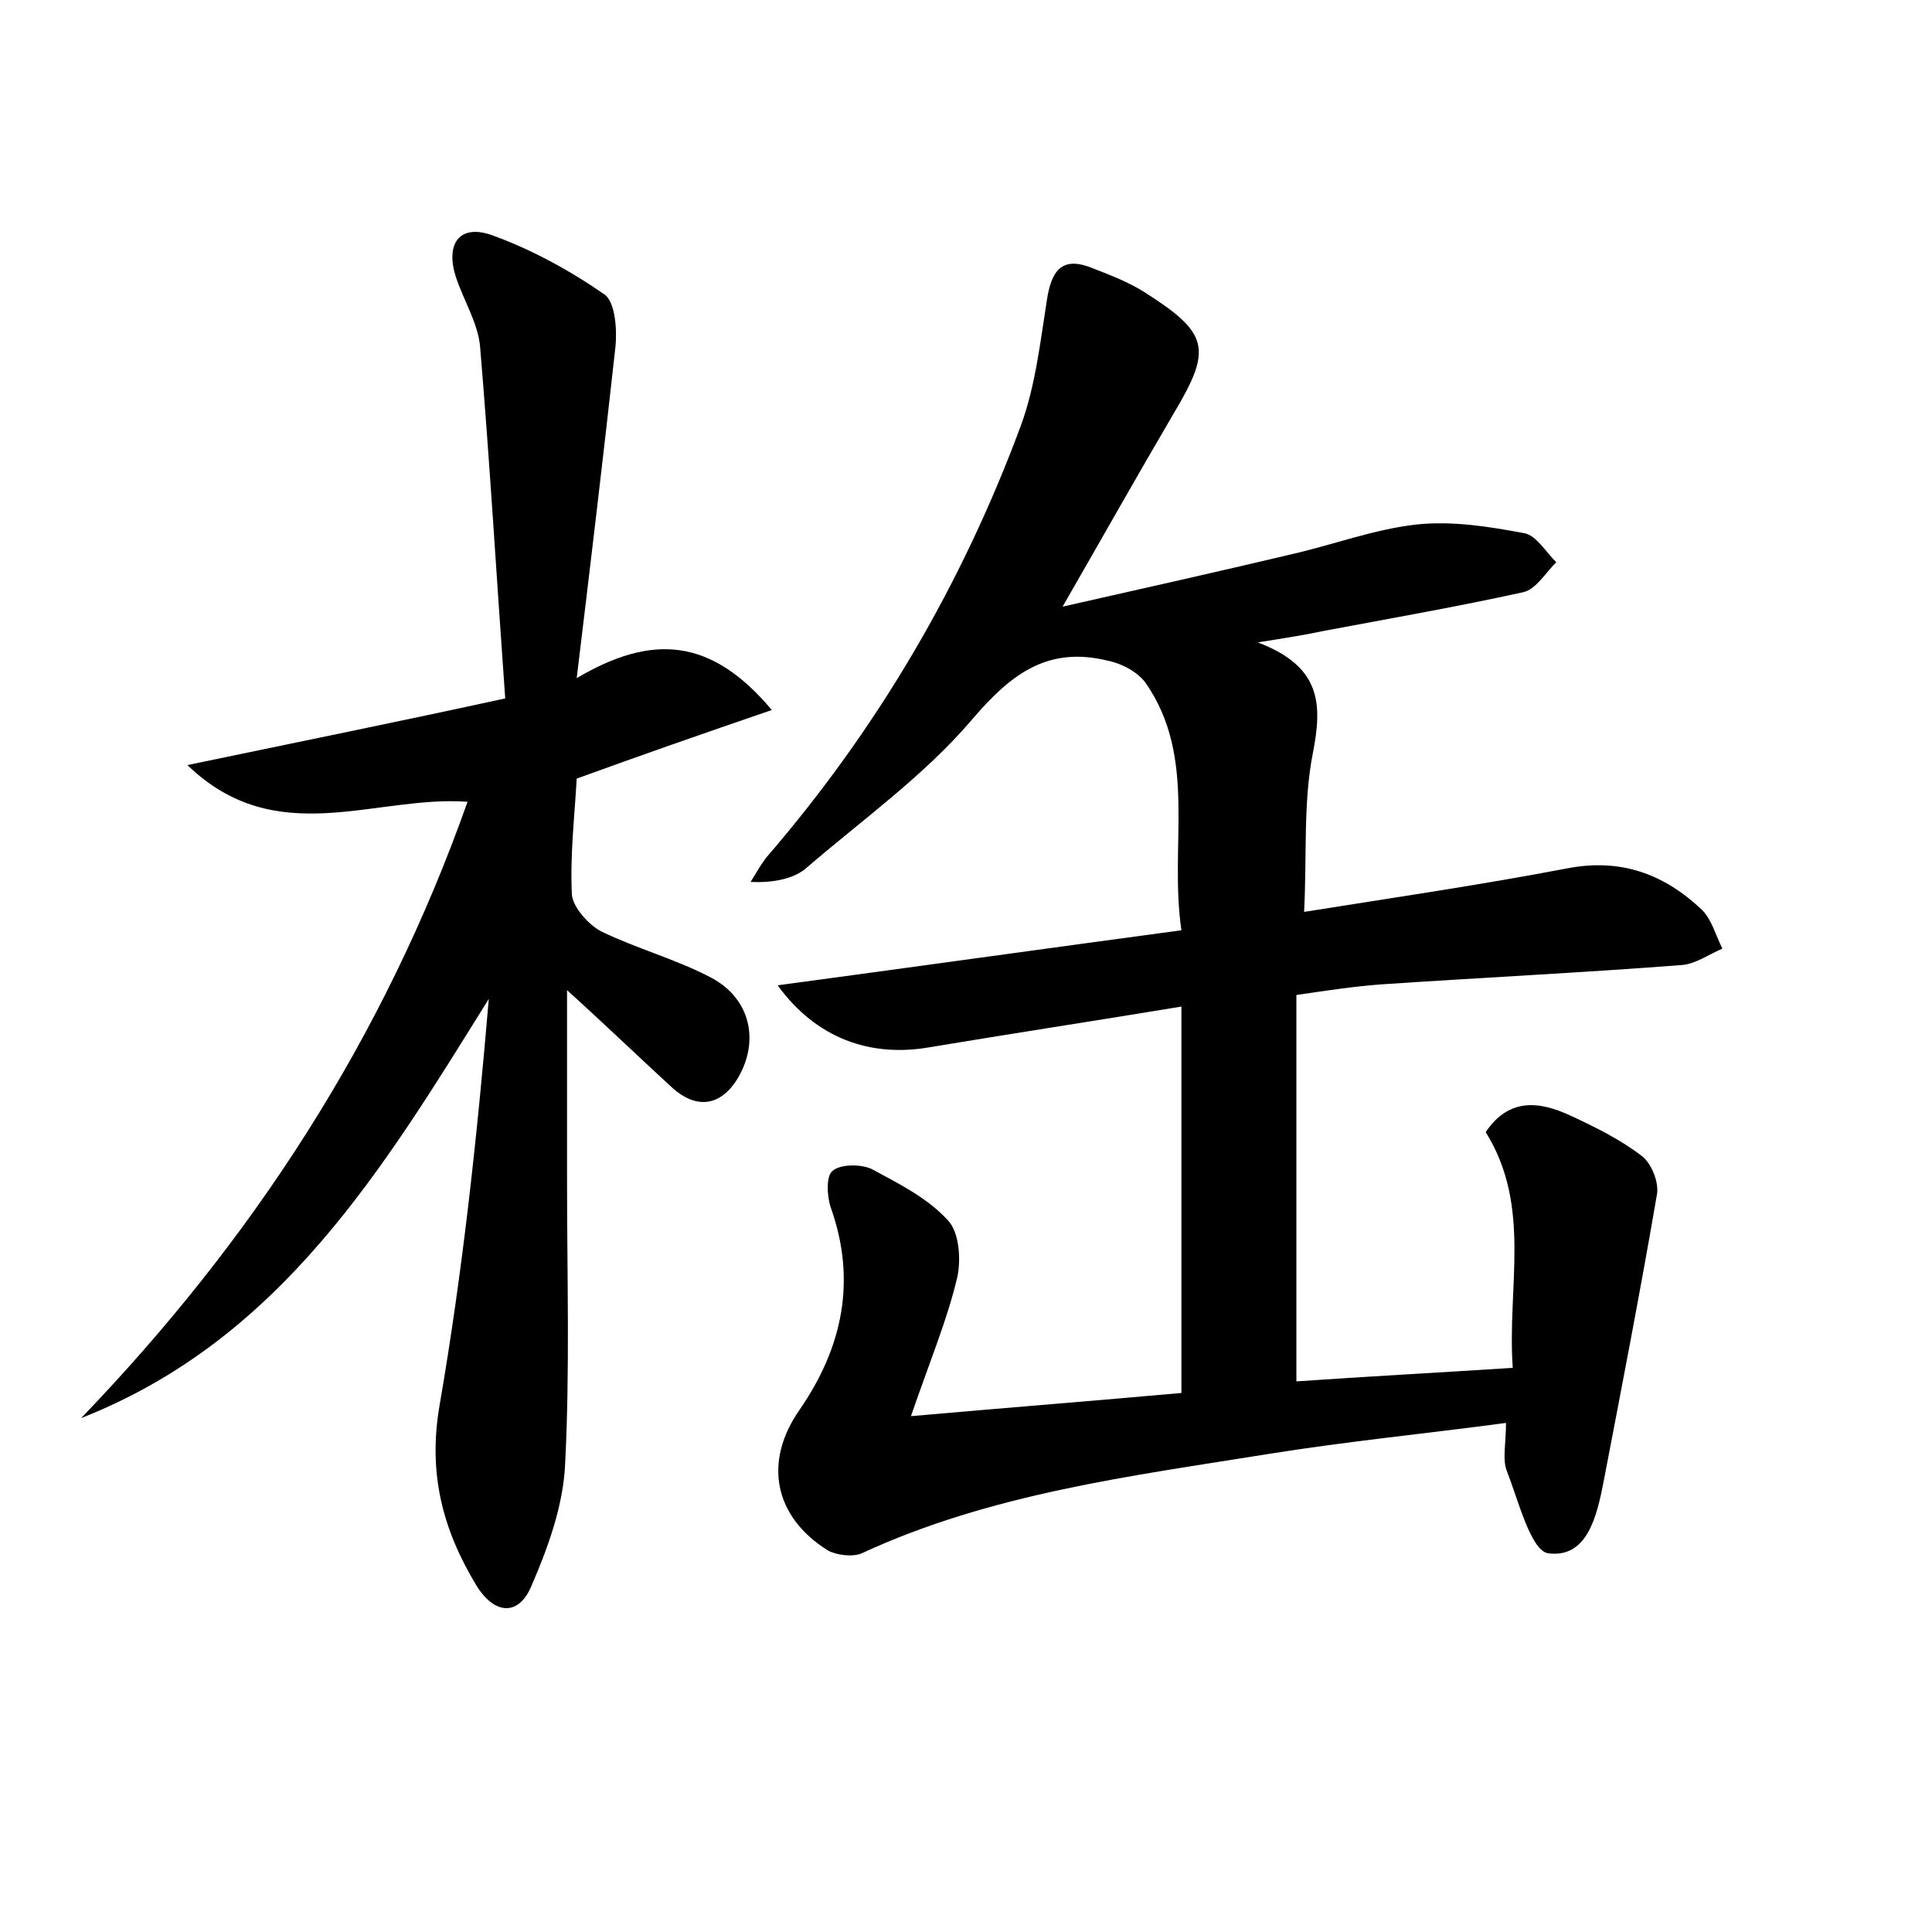 <?xml version="1.0" encoding="utf-8"?>
<!-- Generator: Adobe Illustrator 22.0.0, SVG Export Plug-In . SVG Version: 6.00 Build 0)  -->
<svg version="1.1" id="图层_1" xmlns="http://www.w3.org/2000/svg" xmlns:xlink="http://www.w3.org/1999/xlink" x="0px" y="0px"
	 viewBox="0 0 200 200" style="enable-background:new 0 0 200 200;" xml:space="preserve">
<style type="text/css">
	.st0{fill:#FFFFFF;}
</style>
<g>
	
	<path d="M94.3,146.6c10.2-0.9,19.1-1.6,28-2.4c0-13.2,0-26.2,0-40c-9.1,1.5-17.6,2.8-26,4.2c-6.2,1.1-11.8-0.9-15.8-6.4
		c14.1-1.9,27.7-3.8,41.8-5.7c-1.3-8.9,1.7-17.8-3.7-25.6c-0.8-1.1-2.4-2-3.9-2.3c-6.1-1.5-9.9,1.2-14,6c-5,5.9-11.5,10.5-17.4,15.6
		C82,91,80,91.4,77.7,91.3c0.5-0.8,1-1.7,1.6-2.5C90.8,75.5,99.6,60.5,105.7,44c1.5-4.1,2-8.7,2.7-13.1c0.5-3.1,1.7-4.4,4.8-3.1
		c1.8,0.7,3.6,1.4,5.2,2.4c6.8,4.3,7.1,5.9,3.1,12.6c-3.7,6.3-7.3,12.7-11.5,20c8.4-1.9,16-3.6,23.6-5.4c4.4-1,8.6-2.6,13-3.1
		c3.7-0.4,7.5,0.2,11.2,0.9c1.2,0.2,2.2,1.9,3.3,3c-1.1,1.1-2.1,2.8-3.4,3.1c-6.8,1.5-13.7,2.7-20.6,4c-1.9,0.4-3.7,0.7-6.9,1.2
		c6.6,2.5,6.7,6.4,5.7,11.5c-1,5.1-0.6,10.4-0.9,16.4c9.4-1.5,18.3-2.8,27.2-4.5c5.6-1.1,10.1,0.6,14,4.3c1,1,1.4,2.6,2.1,4
		c-1.4,0.6-2.8,1.6-4.2,1.7c-10.4,0.8-20.7,1.3-31.1,2c-2.7,0.2-5.4,0.6-8.8,1.1c0,13.4,0,26.5,0,40c7.2-0.5,14.6-0.9,22.4-1.4
		c-0.6-8.4,2-16.7-2.8-24.4c2.4-3.6,5.6-3.2,8.8-1.7c2.6,1.2,5.2,2.5,7.4,4.2c1,0.8,1.8,2.8,1.5,4.1c-1.7,9.9-3.6,19.7-5.5,29.6
		c-0.7,3.6-1.7,7.9-5.7,7.4c-1.8-0.2-3.1-5.4-4.3-8.5c-0.5-1.2-0.1-2.8-0.1-5c-8.2,1.1-16.4,1.9-24.5,3.2
		c-14.3,2.3-28.8,4.1-42.2,10.3c-0.9,0.4-2.6,0.2-3.5-0.3c-5.6-3.5-6.7-9.2-2.9-14.6c4.4-6.4,5.9-13.3,3.2-20.9
		c-0.4-1.2-0.5-3.3,0.2-3.8c0.8-0.7,2.9-0.7,4-0.2c2.8,1.5,5.8,3,7.9,5.3c1.2,1.2,1.4,4.1,1,5.9C98.1,136.5,96.3,140.8,94.3,146.6z"
		/>
	<path d="M58.7,102.5c0,6.8,0,13.3,0,19.8c0,9.8,0.3,19.5-0.2,29.3c-0.2,4.3-1.8,8.7-3.5,12.6c-1.3,3.1-3.8,3-5.7-0.1
		c-3.5-5.8-5-11.6-3.8-18.6c2.4-13.9,3.9-27.9,5.1-42.1c-11,17.7-21.6,35.3-42.2,43.4c17.7-18.4,31.3-39.2,40-63.8
		c-9.6-0.7-19.8,5.1-29-3.8c11.5-2.4,21.9-4.5,32.9-6.9c-0.9-12.5-1.6-24.5-2.6-36.4c-0.2-2.4-1.7-4.8-2.5-7.2
		c-1.1-3.4,0.3-5.5,3.6-4.4C55,25.8,59,28,62.6,30.5c1.1,0.8,1.3,3.7,1.1,5.5c-1.2,10.9-2.5,21.8-4,34.2c7.8-4.6,13.9-4.2,20.2,3.3
		c-7.3,2.5-13.6,4.7-20.2,7.1c-0.2,3.7-0.7,7.9-0.5,12c0.1,1.3,1.7,3.1,3,3.8c3.7,1.8,7.8,2.9,11.4,4.8c4.2,2.2,5.1,6.8,2.6,10.7
		c-1.8,2.7-4.2,2.8-6.5,0.8C66.2,109.5,62.9,106.3,58.7,102.5z"/>
</g>
</svg>
